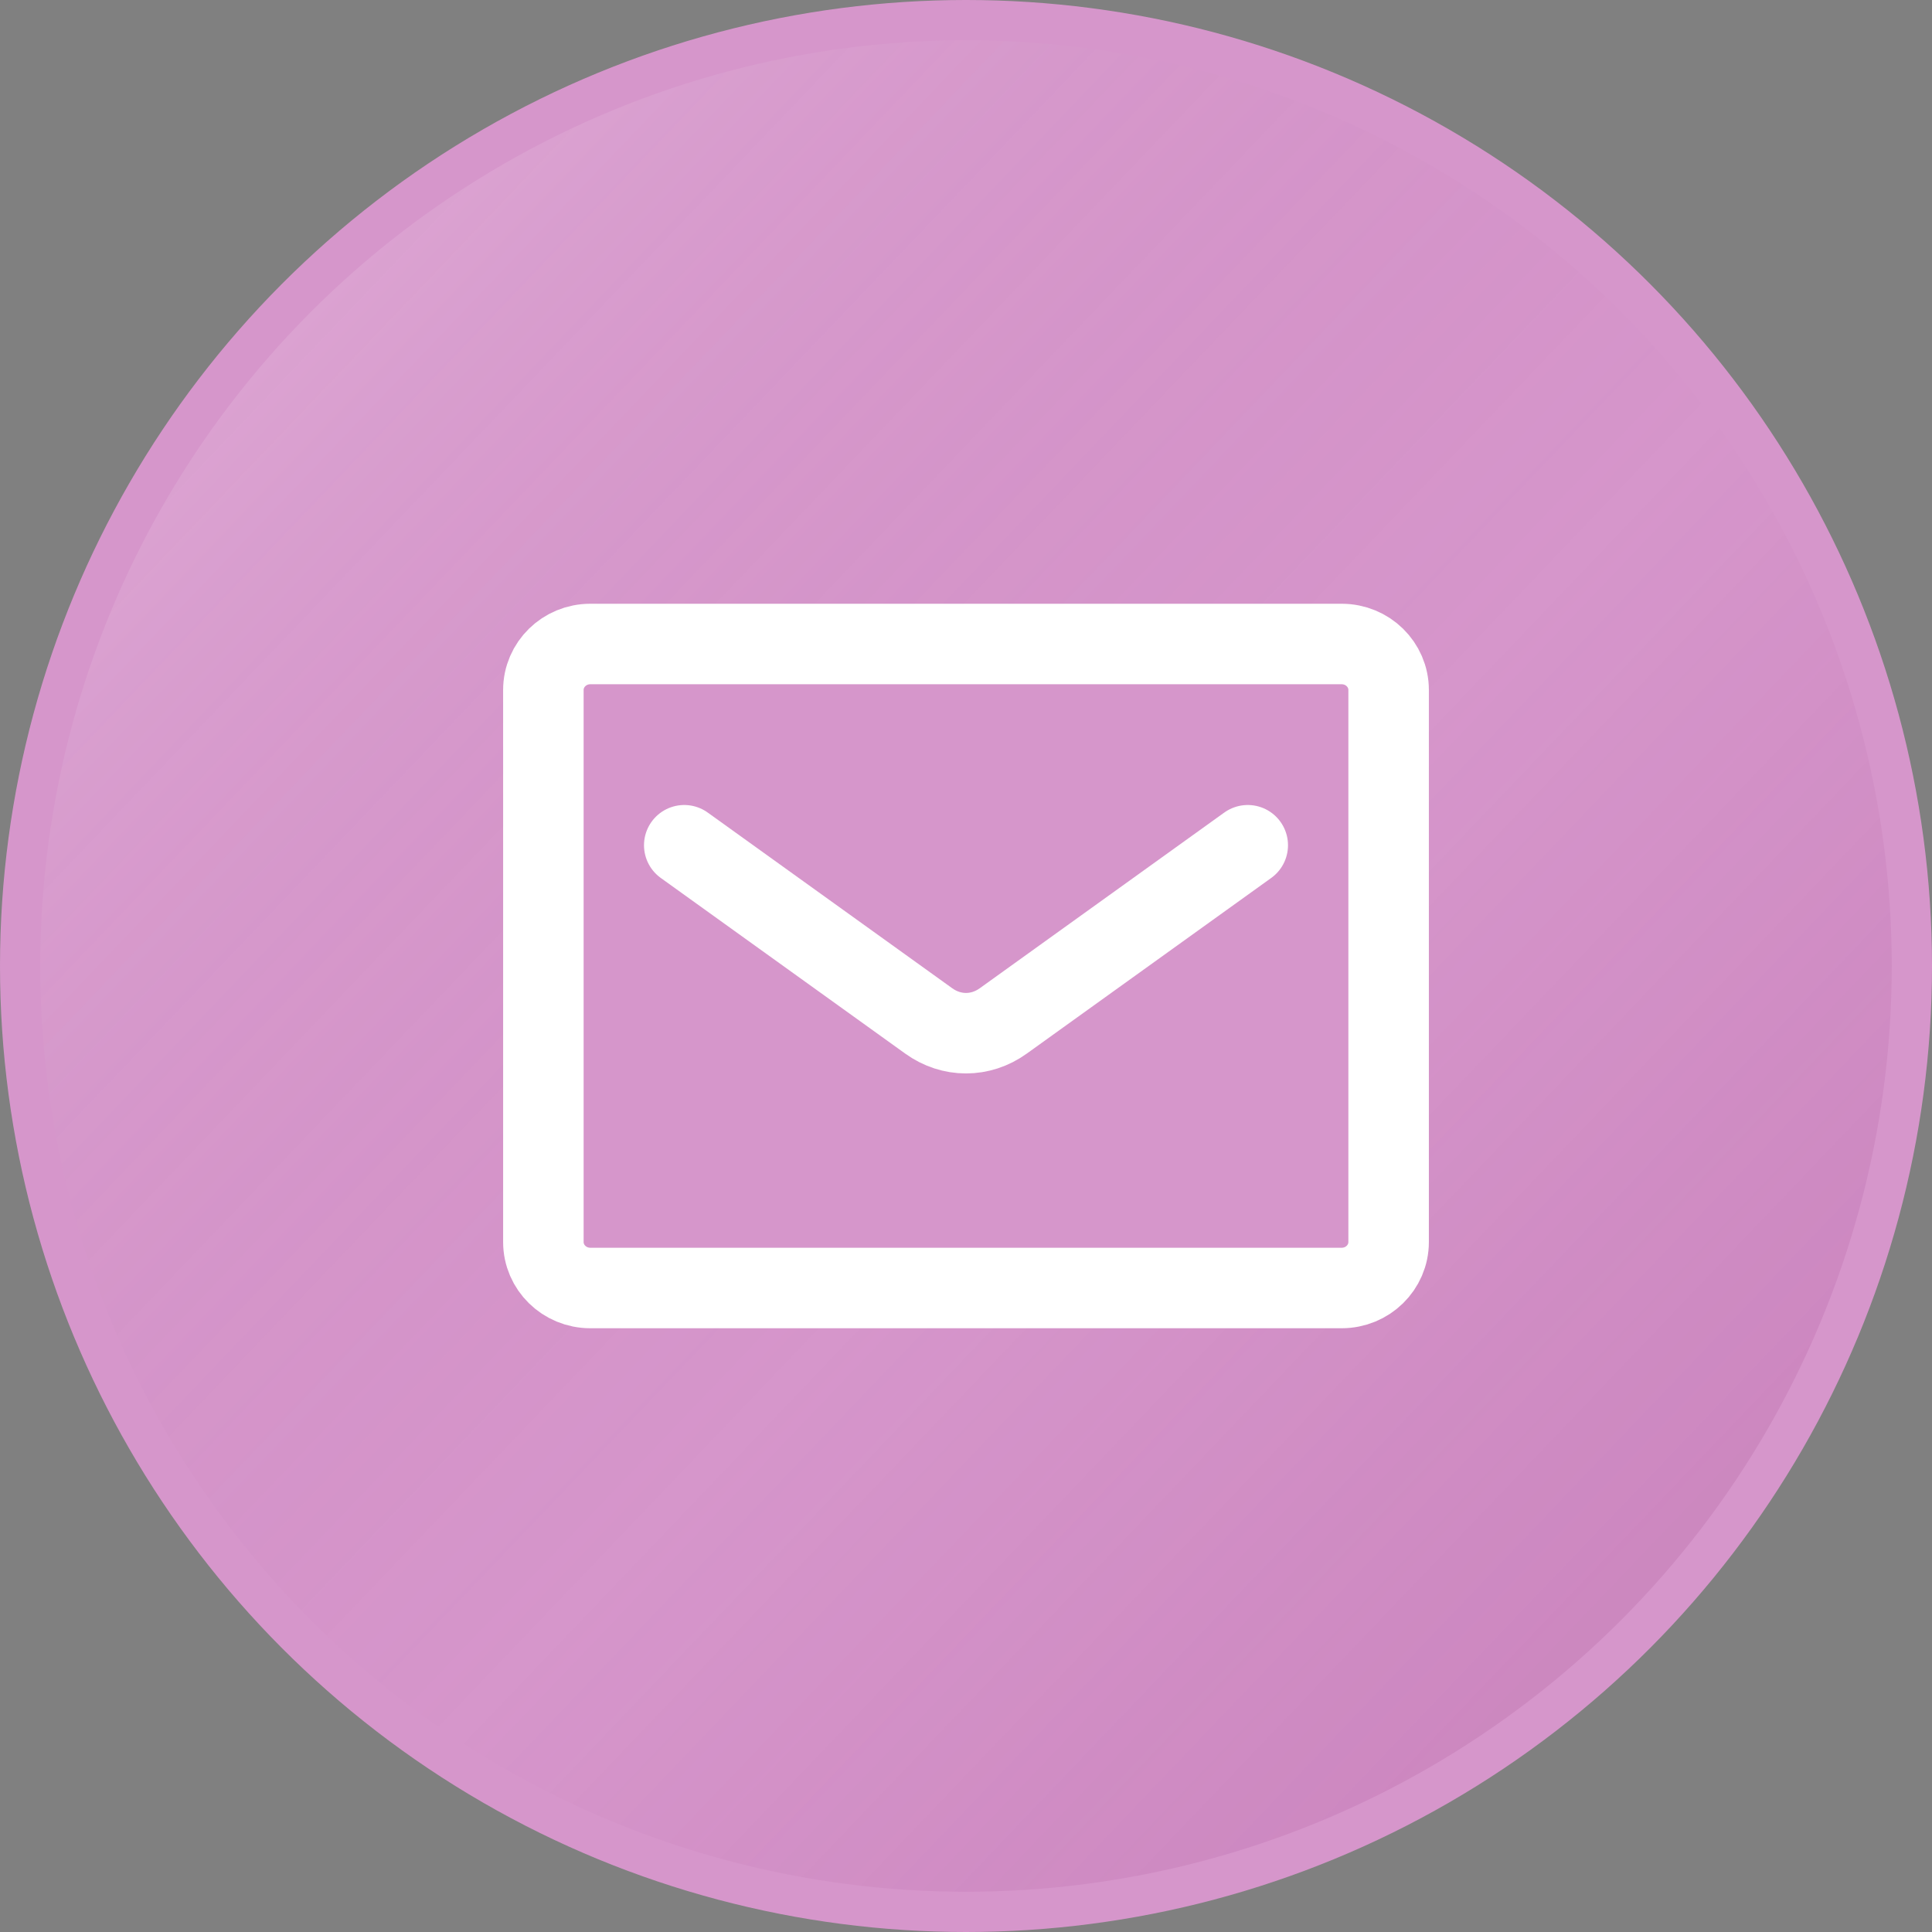 <svg width="96" height="96" viewBox="0 0 96 96" fill="none" xmlns="http://www.w3.org/2000/svg">
<rect x="0" y="0" width="96" height="96" fill="#808080" stroke="none"/>
<g clip-path="url(#clip0_591_2914)">
<circle cx="48" cy="48" r="47" fill="url(#paint0_linear_591_2914)" fill-opacity="0.4"/>
<circle cx="48" cy="48" r="47" fill="#D696CB"/>
<circle cx="48" cy="48" r="47" fill="url(#paint1_linear_591_2914)" fill-opacity="0.2"/>
<circle cx="48" cy="48" r="47" stroke="#D696CB" stroke-width="2"/>
<path d="M66.667 32H29.333C28.045 32 27 33.023 27 34.286V61.714C27 62.977 28.045 64 29.333 64H66.667C67.955 64 69 62.977 69 61.714V34.286C69 33.023 67.955 32 66.667 32Z" fill="#D696CB" stroke="white" stroke-width="4" stroke-miterlimit="10"/>
<path d="M62 42L49.855 50.727C48.723 51.543 47.277 51.543 46.145 50.727L34 42" stroke="white" stroke-width="4" stroke-miterlimit="10" stroke-linecap="round"/>
</g>
<defs>
<linearGradient id="paint0_linear_591_2914" x1="48" y1="0" x2="48" y2="96" gradientUnits="userSpaceOnUse">
<stop stop-color="#F4BABA"/>
<stop offset="1" stop-color="#F5F5BA"/>
</linearGradient>
<linearGradient id="paint1_linear_591_2914" x1="16" y1="14" x2="82" y2="77" gradientUnits="userSpaceOnUse">
<stop stop-color="white" stop-opacity="0.6"/>
<stop offset="0.599" stop-color="#871E70" stop-opacity="0"/>
<stop offset="1" stop-color="#871E70" stop-opacity="0.6"/>
</linearGradient>
<clipPath id="clip0_591_2914">
<rect width="96" height="96" fill="white"/>
</clipPath>
</defs>
</svg>
